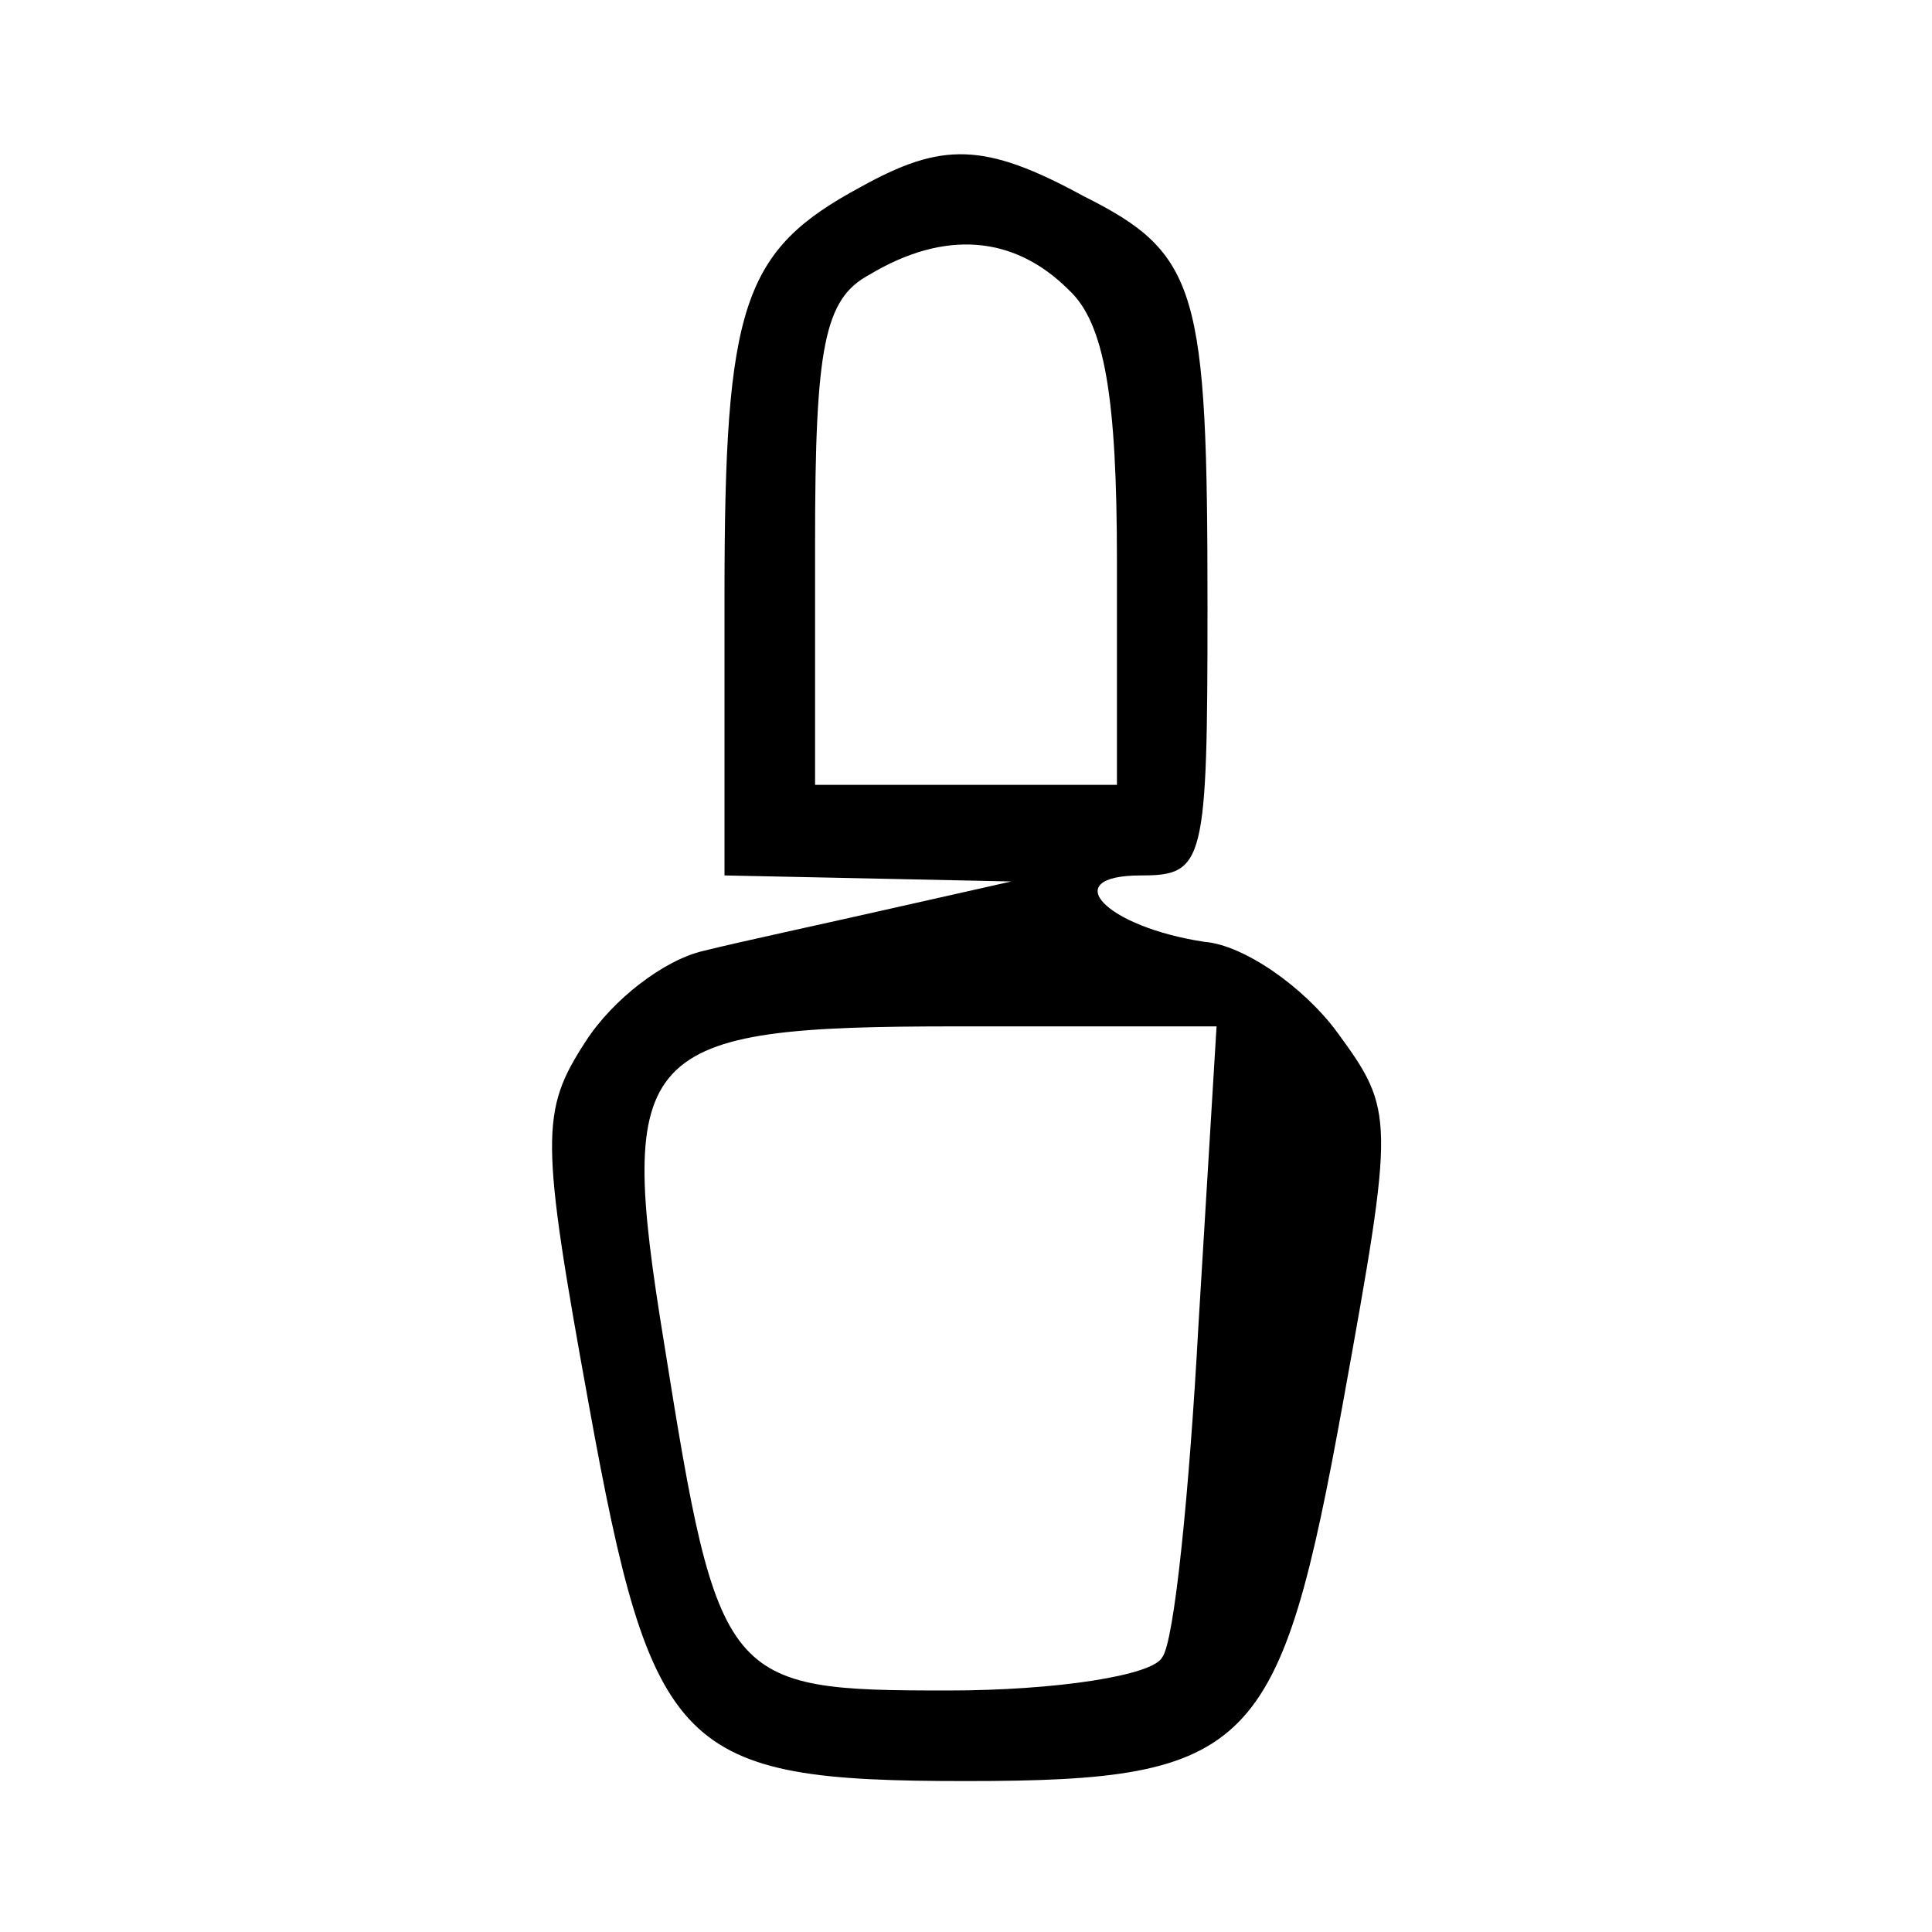 <?xml version="1.0" standalone="no"?>
<!DOCTYPE svg PUBLIC "-//W3C//DTD SVG 20010904//EN"
 "http://www.w3.org/TR/2001/REC-SVG-20010904/DTD/svg10.dtd">
<svg version="1.0" xmlns="http://www.w3.org/2000/svg"
 width="64pt" height="64pt" viewBox="0 0 64 64"
 preserveAspectRatio="xMidYMid meet">

<g transform="translate(0,64) scale(0.1,-0.1)"
fill="#000000" stroke="none">
<path d="M285 578 c-39 -21 -45 -39 -45 -135 l0 -93 48 -1 47 -1 -40 -9 c-22
-5 -50 -11 -62 -14 -13 -3 -30 -16 -39 -30 -15 -23 -15 -32 1 -120 21 -116 30
-125 125 -125 95 0 104 10 125 126 17 94 17 96 -2 122 -11 15 -31 29 -44 30
-33 5 -49 22 -21 22 21 0 22 4 22 89 0 105 -3 117 -41 136 -33 18 -47 18 -74
3z m69 -34 c12 -11 16 -36 16 -90 l0 -74 -50 0 -50 0 0 80 c0 65 3 81 18 89
25 15 48 13 66 -5z m43 -343 c-3 -55 -8 -105 -12 -110 -3 -6 -35 -11 -71 -11
-74 0 -76 2 -94 115 -16 98 -9 105 97 105 l86 0 -6 -99z"/>
</g>
</svg>
